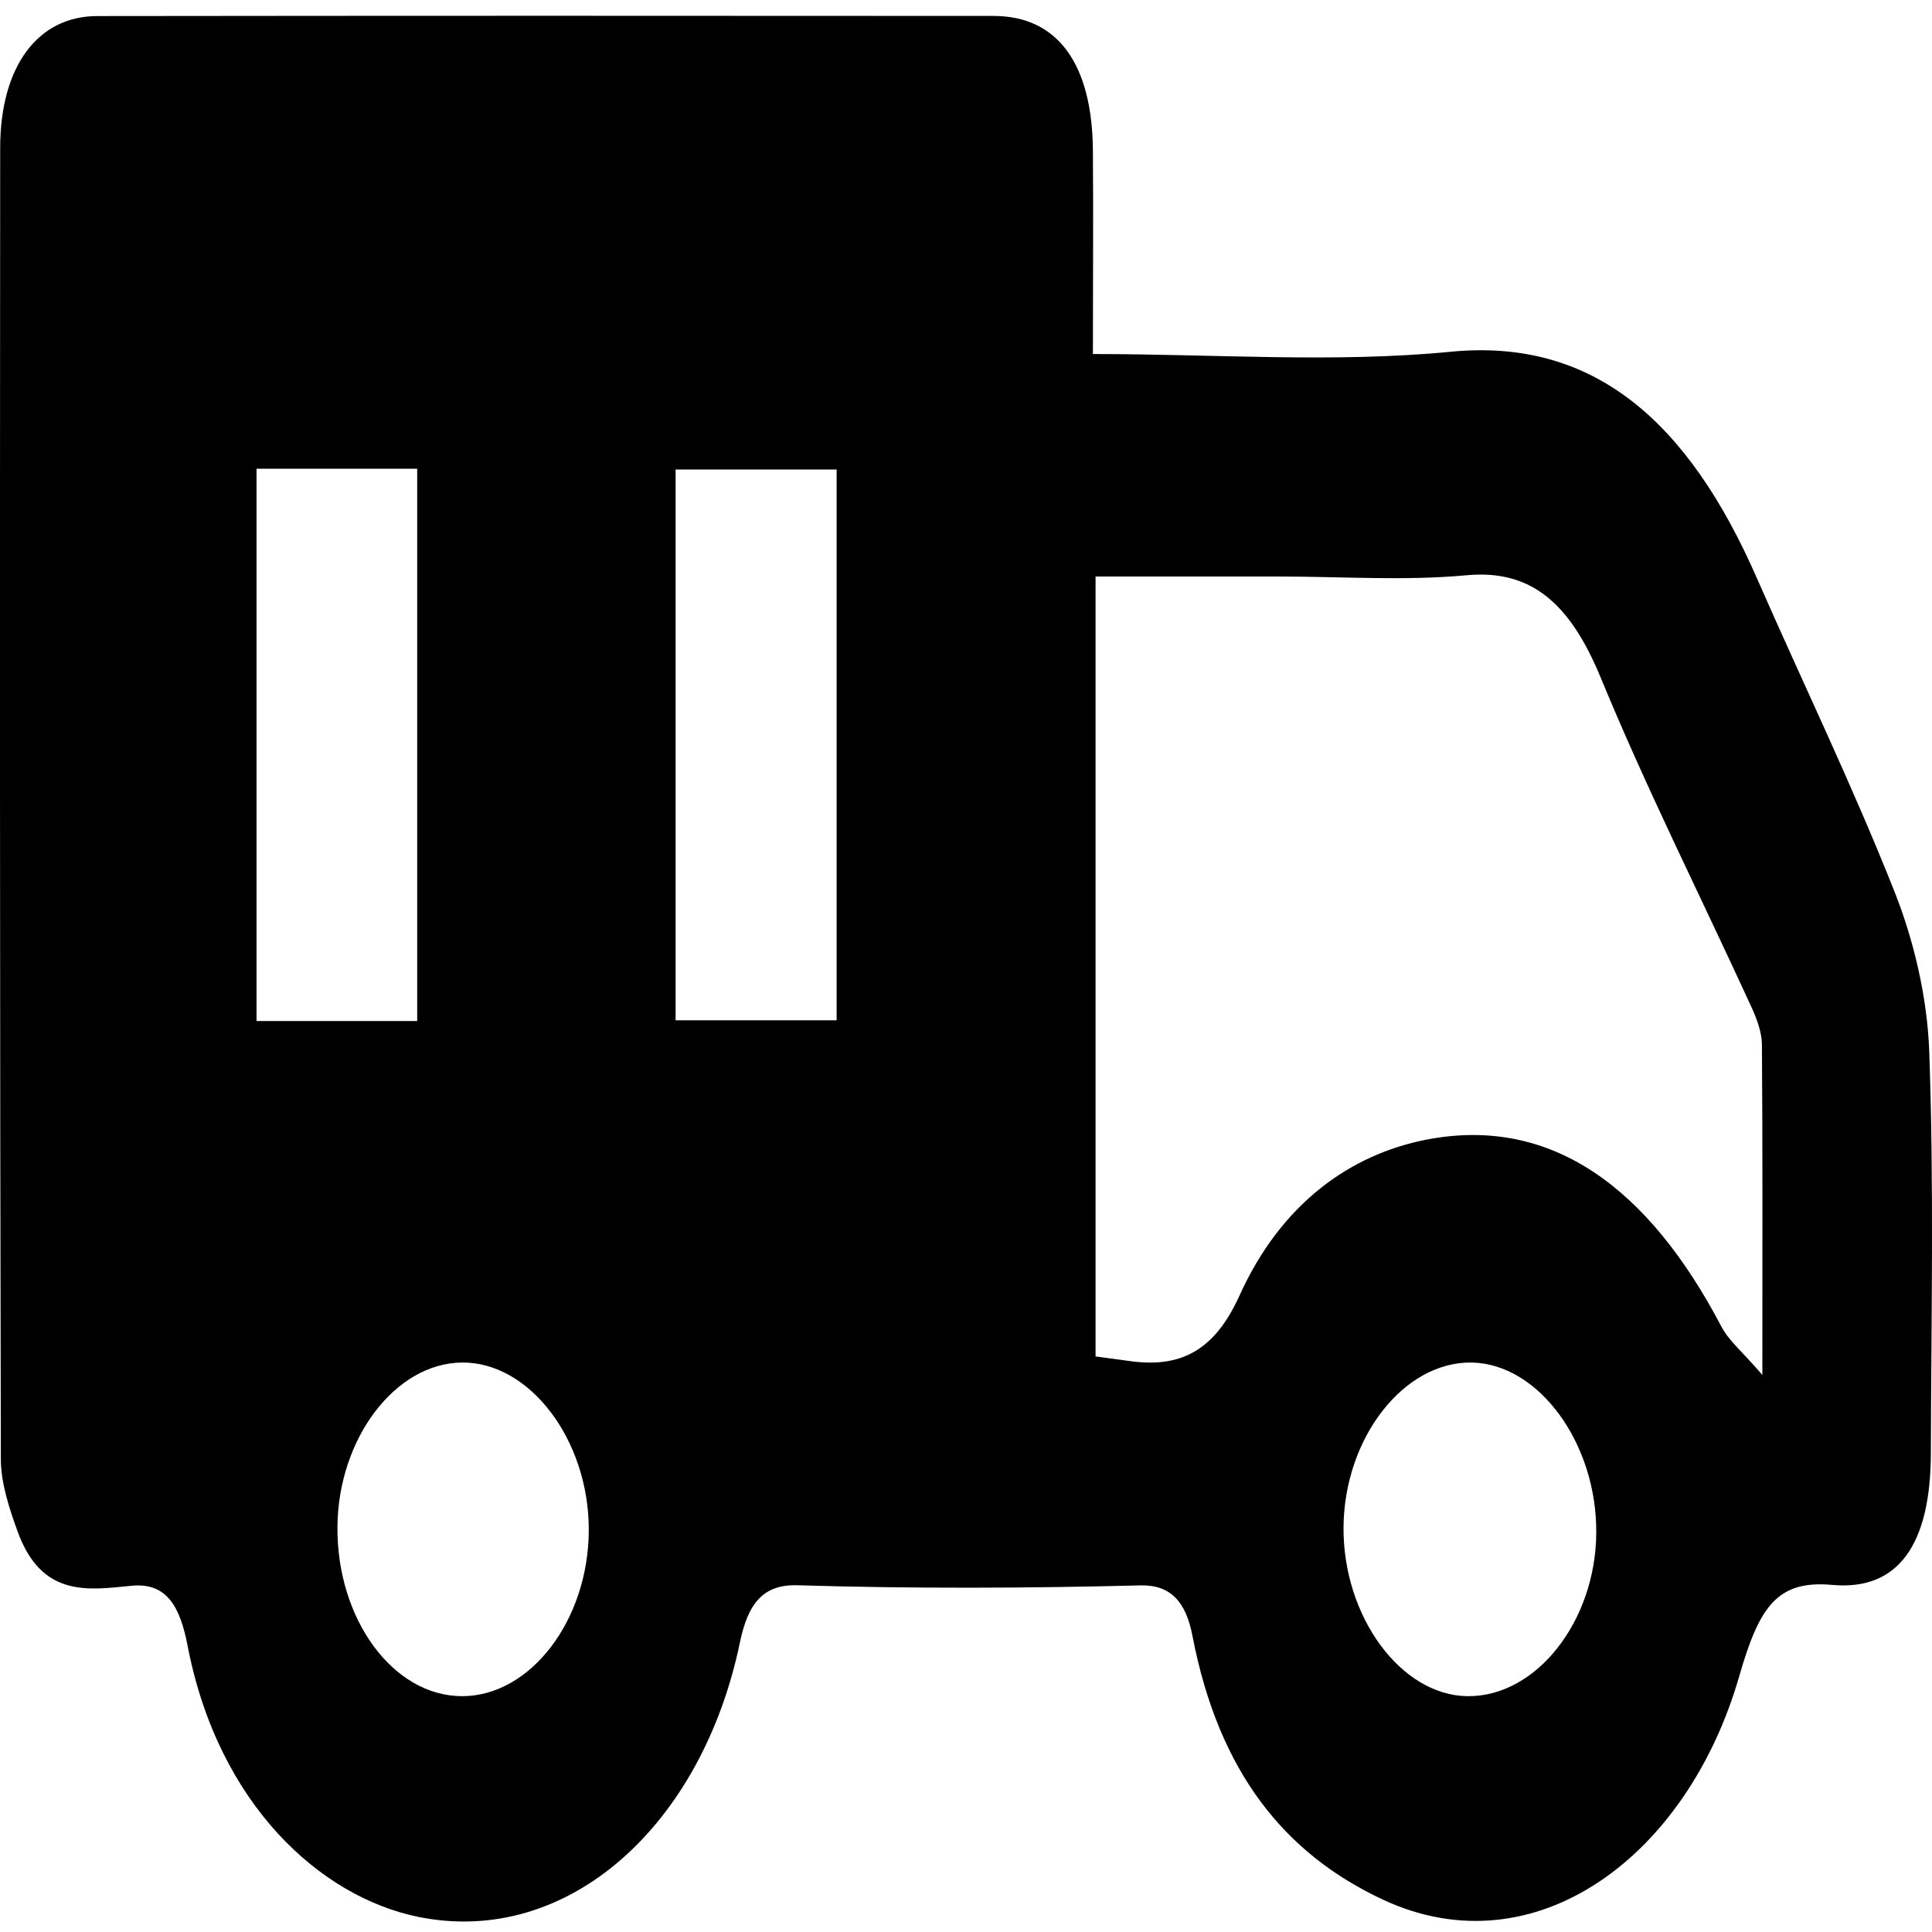 <svg width="32" height="32" viewBox="0 0 32 32" fill="none" xmlns="http://www.w3.org/2000/svg">
<g id="Group 101">
<path id="Vector" d="M18.104 5.864C20.152 5.864 22.099 6.014 24.029 5.826C26.397 5.595 27.965 6.982 29.099 9.575C29.86 11.311 30.681 13.005 31.384 14.781C31.698 15.575 31.922 16.519 31.954 17.411C32.034 19.628 31.987 21.855 31.981 24.078C31.976 25.572 31.449 26.352 30.346 26.251C29.434 26.168 29.137 26.617 28.808 27.761C27.947 30.758 25.418 32.629 22.917 31.469C21.285 30.711 20.187 29.361 19.751 27.096C19.645 26.542 19.398 26.247 18.89 26.259C16.998 26.307 15.103 26.314 13.21 26.257C12.636 26.239 12.388 26.564 12.256 27.201C11.626 30.24 9.402 32.251 6.931 31.75C5.31 31.421 3.613 29.889 3.107 27.257C2.984 26.623 2.769 26.208 2.182 26.265C1.47 26.334 0.691 26.471 0.291 25.364C0.156 24.992 0.015 24.569 0.014 24.171C-0.003 16.926 -0.002 9.686 0.003 2.445C0.005 1.103 0.623 0.266 1.612 0.266C6.56 0.26 11.508 0.26 16.456 0.264C17.517 0.264 18.093 1.058 18.102 2.501C18.11 3.576 18.102 4.65 18.102 5.864H18.104ZM18.146 22.467C18.351 22.496 18.496 22.512 18.643 22.534C19.423 22.655 20.063 22.492 20.528 21.463C21.217 19.935 22.364 19.122 23.626 18.876C25.713 18.472 27.315 19.694 28.507 21.964C28.637 22.213 28.854 22.381 29.19 22.773C29.19 20.719 29.196 19.011 29.183 17.303C29.181 17.089 29.092 16.859 29.004 16.669C28.172 14.854 27.28 13.084 26.512 11.222C26.003 9.987 25.356 9.429 24.292 9.528C23.264 9.623 22.224 9.549 21.191 9.549H18.146V22.469V22.467ZM6.91 7.764H4.249V16.911H6.91V7.764ZM11.19 16.899H13.857V7.776H11.19V16.899ZM24.311 28.094C25.445 28.104 26.43 26.855 26.439 25.388C26.45 23.906 25.486 22.589 24.379 22.568C23.252 22.548 22.264 23.815 22.253 25.297C22.243 26.776 23.205 28.084 24.309 28.094H24.311ZM7.646 28.094C8.782 28.1 9.749 26.837 9.752 25.341C9.755 23.852 8.773 22.556 7.651 22.568C6.546 22.578 5.601 23.828 5.589 25.289C5.577 26.817 6.508 28.088 7.646 28.094Z" fill="black"/>
</g>
</svg>
